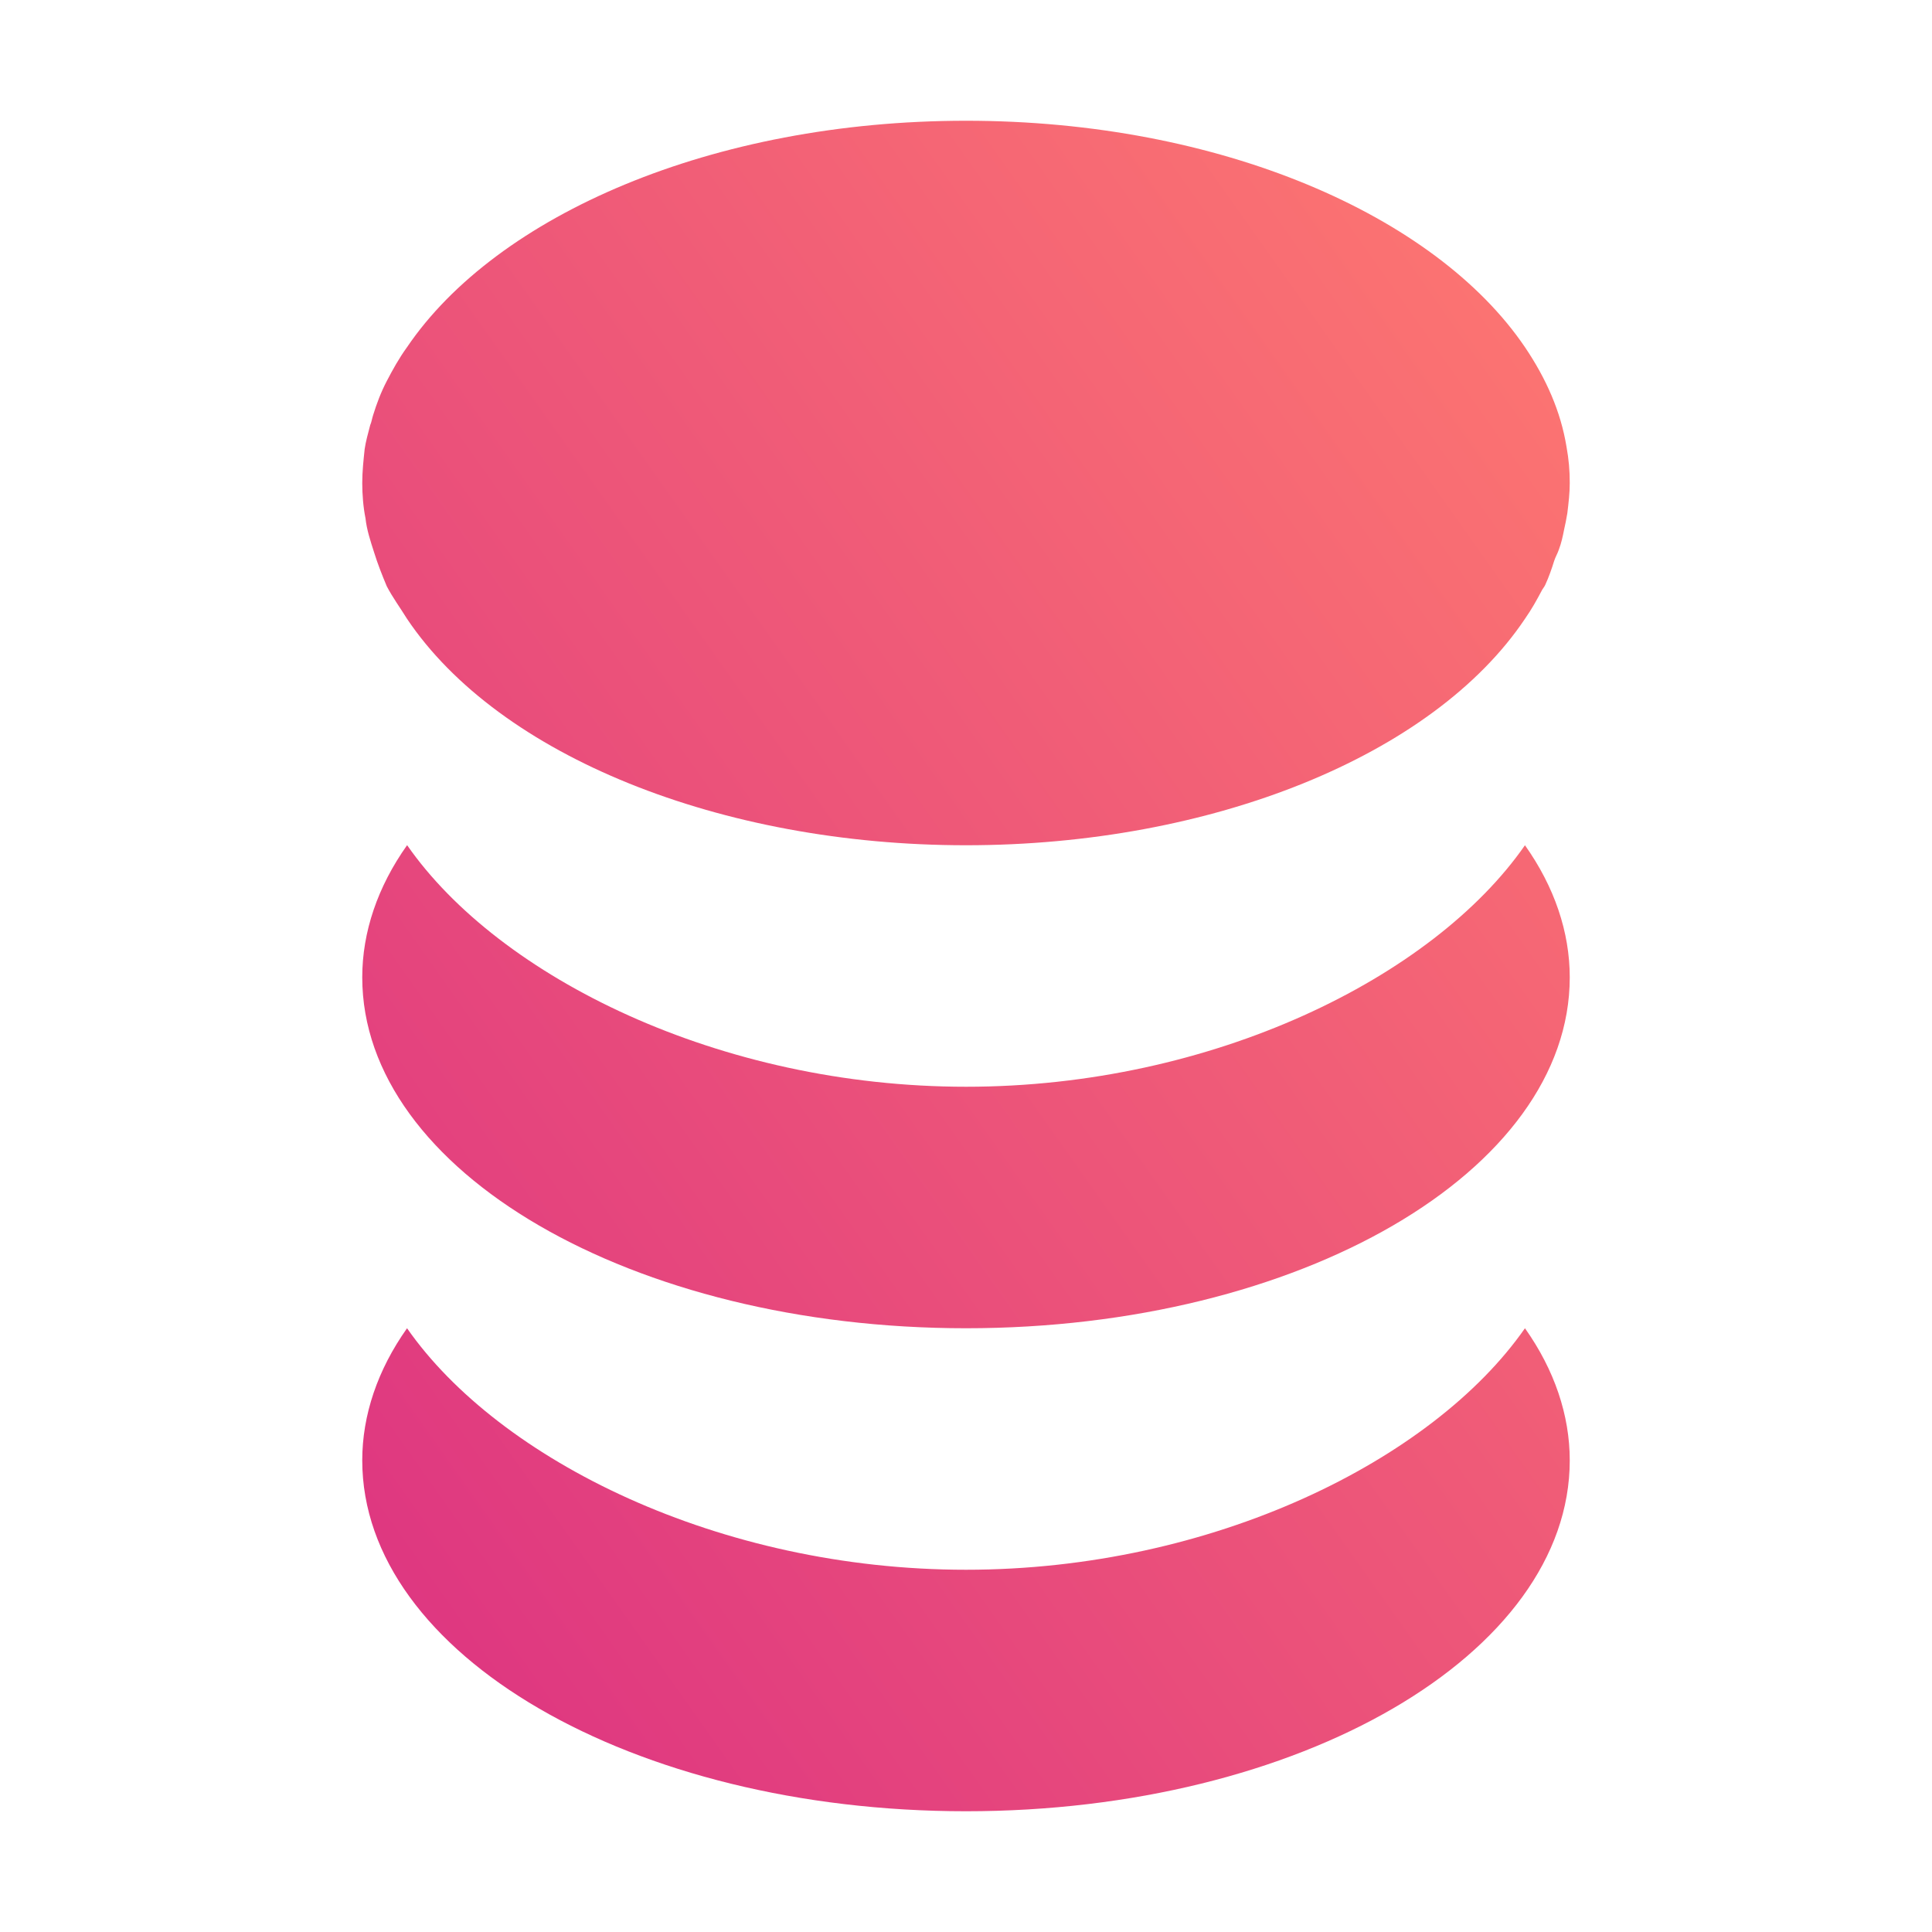 <svg width="16" height="16" viewBox="0 0 16 16" fill="none" xmlns="http://www.w3.org/2000/svg">
<path d="M8 1C5.901 1 4.113 1.781 3.371 2.875C3.303 2.969 3.252 3.062 3.203 3.156C3.154 3.25 3.119 3.344 3.09 3.438C3.08 3.469 3.076 3.499 3.066 3.52C3.047 3.593 3.029 3.656 3.02 3.719C3.01 3.813 3 3.906 3 4C3 4.094 3.008 4.199 3.027 4.293C3.037 4.387 3.068 4.481 3.098 4.574C3.127 4.668 3.164 4.762 3.203 4.855C3.252 4.949 3.313 5.031 3.371 5.125C4.133 6.26 5.969 7 8 7C10.031 7 11.867 6.261 12.629 5.125C12.687 5.042 12.727 4.968 12.766 4.895C12.776 4.874 12.787 4.865 12.797 4.844C12.826 4.781 12.852 4.707 12.871 4.645C12.881 4.613 12.9 4.582 12.91 4.551C12.93 4.499 12.943 4.439 12.953 4.387C12.963 4.345 12.971 4.302 12.98 4.25C12.99 4.167 13 4.083 13 4C13 3.896 12.992 3.804 12.973 3.699C12.925 3.407 12.805 3.136 12.629 2.875C11.887 1.781 10.1 1 8.001 1L8 1ZM3.371 7C3.127 7.344 3 7.719 3 8.094C3 9.699 5.236 11 8 11C10.764 11 13 9.699 13 8.094C13 7.719 12.873 7.344 12.629 7C11.869 8.094 10.042 9 8.001 9C5.96 9 4.134 8.094 3.372 7H3.371ZM3.371 11C3.127 11.344 3 11.72 3 12.094C3 13.699 5.236 15 8 15C10.764 15 13 13.698 13 12.094C13 11.72 12.873 11.344 12.629 11C11.867 12.093 10.041 13 8 13C5.959 13 4.133 12.093 3.371 11H3.371Z" fill="url(#paint0_linear_457:28)"/>
<defs>
<linearGradient id="paint0_linear_457:28" x1="12.97" y1="1.089" x2="-0.133" y2="10.37" gradientUnits="userSpaceOnUse">
<stop stop-color="#FE7970"/>
<stop offset="1" stop-color="#DC3282"/>
</linearGradient>
</defs>
</svg>
